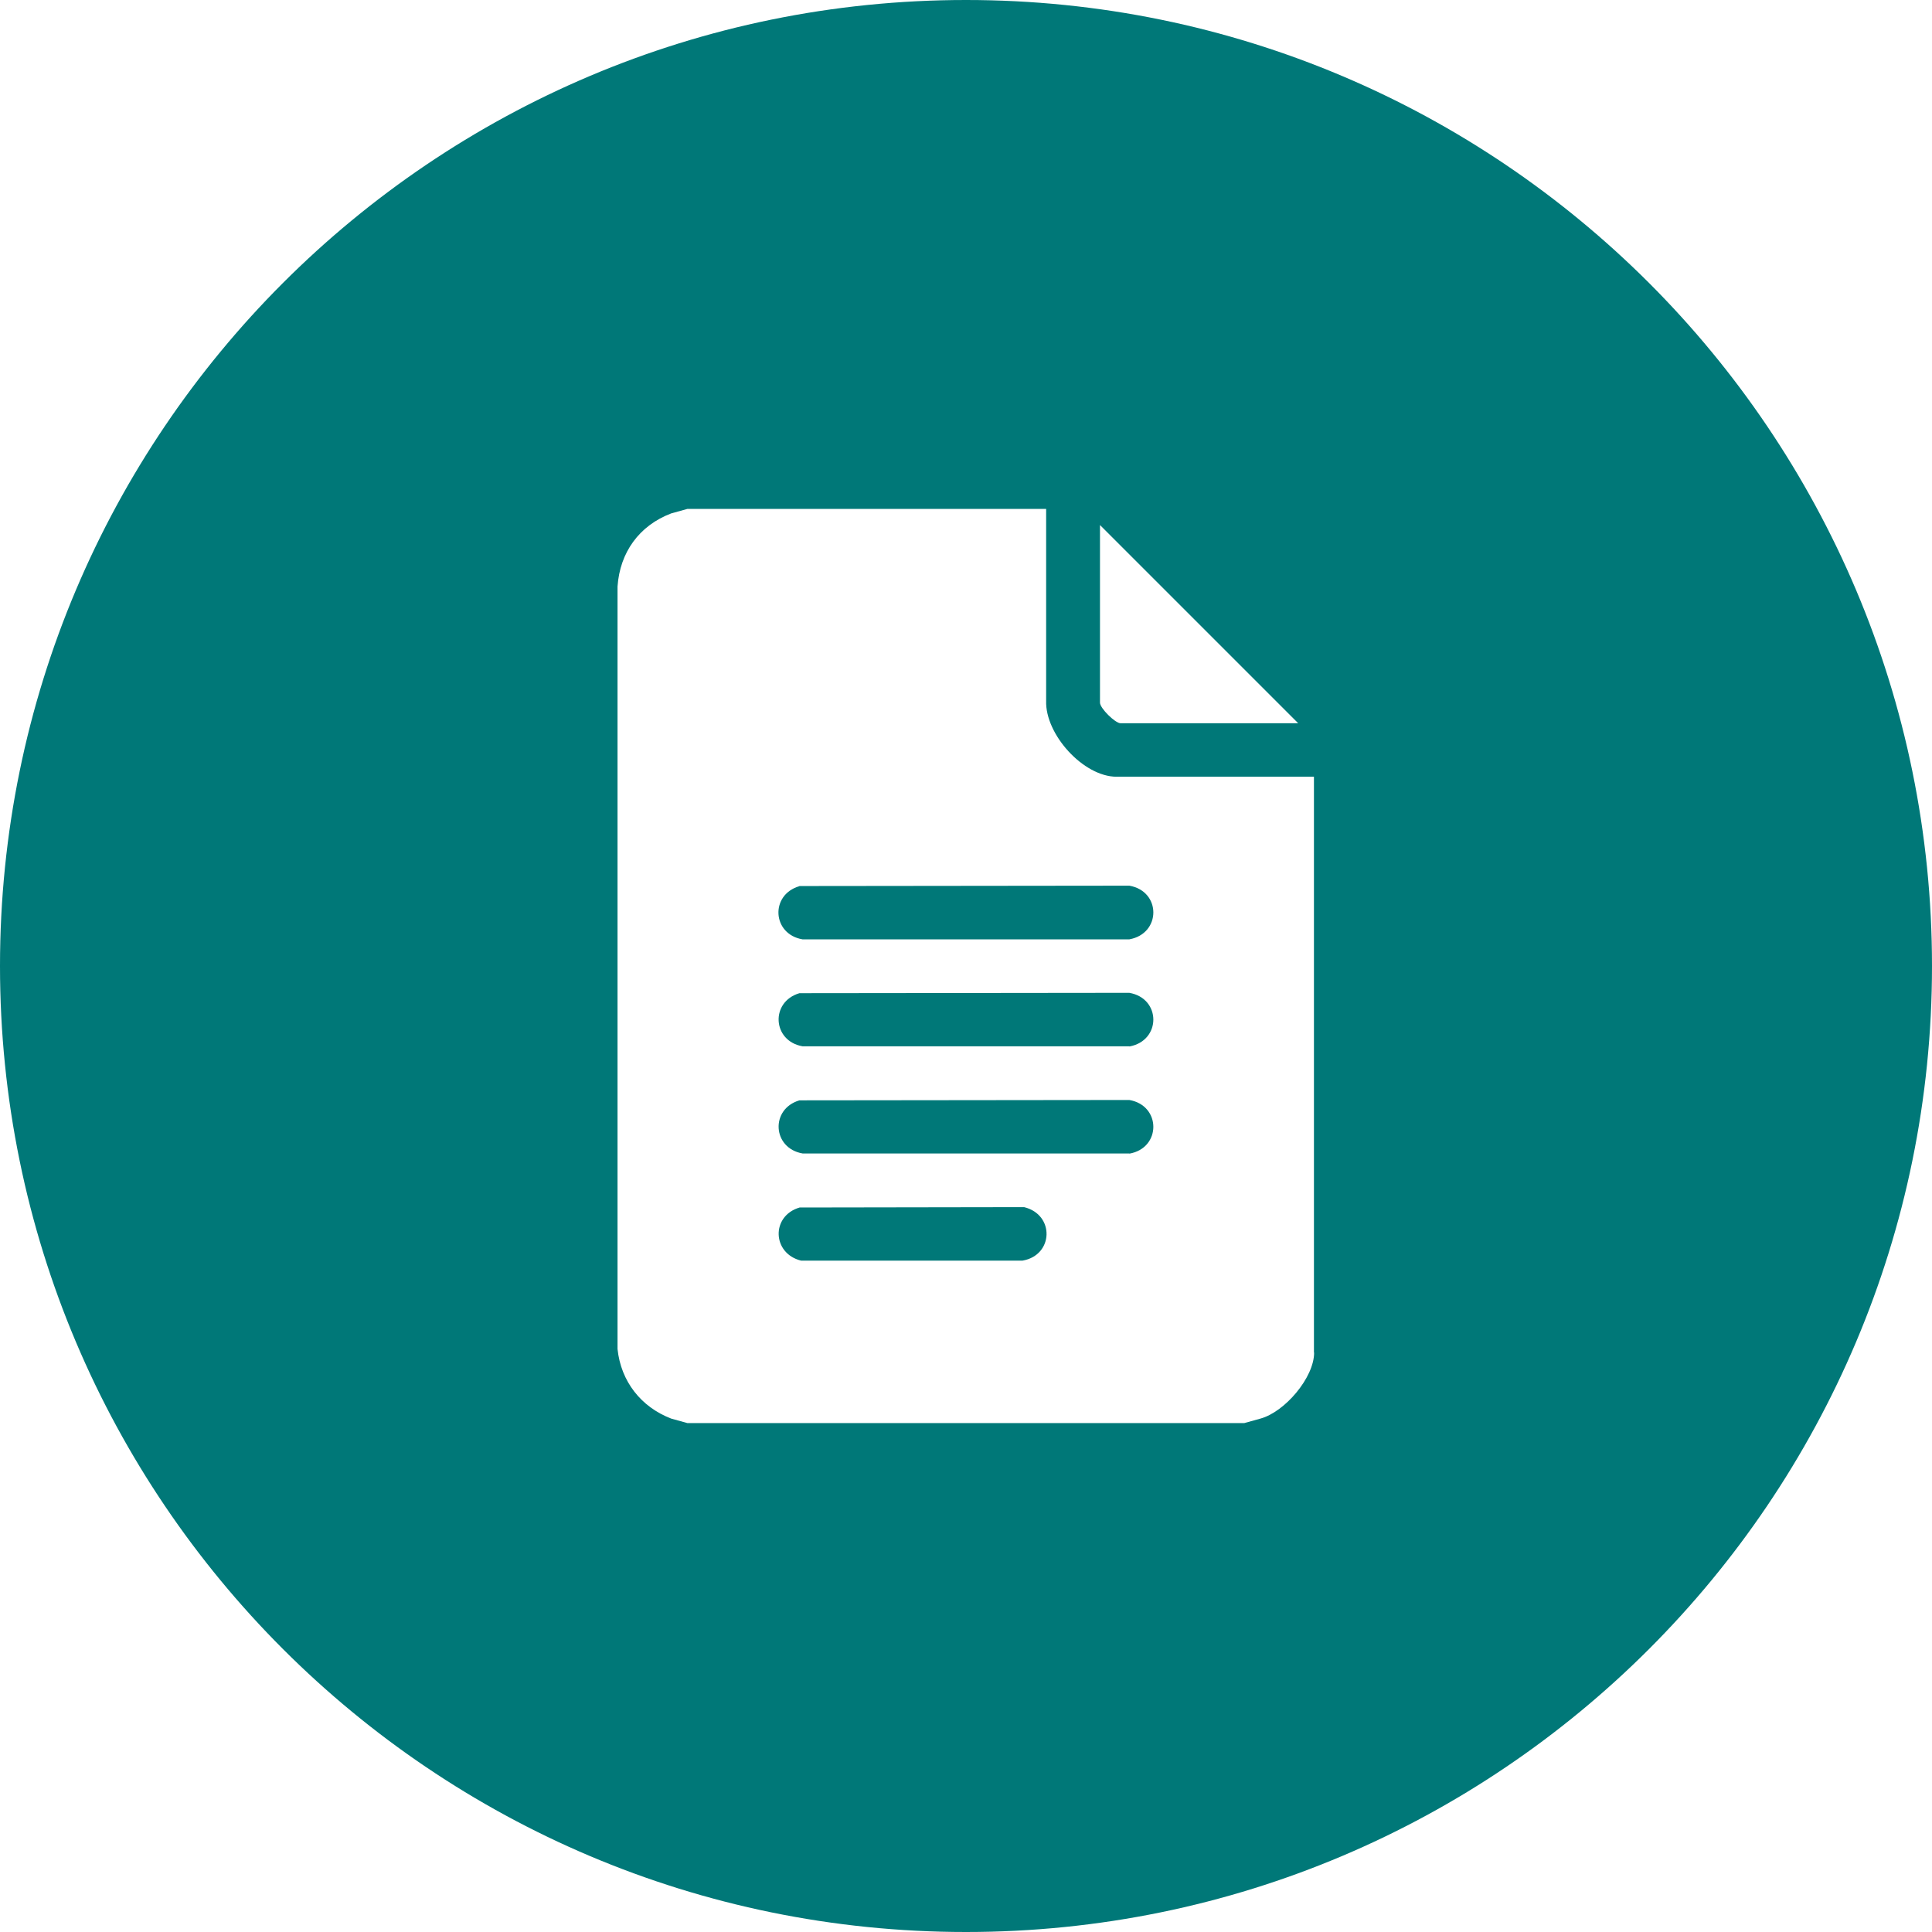 <?xml version="1.0" encoding="UTF-8"?> <svg xmlns="http://www.w3.org/2000/svg" id="_Слой_1" data-name="Слой_1" version="1.1" viewBox="0 0 1080 1080"><defs><style> .st0 { fill: #007878; fill-rule: evenodd; } </style></defs><path class="st0" d="M571.5,704.7h-123.7c-16.2-4-16.9-25-.8-29.7l125.5-.2c17.2,4.2,16.5,26.9-.9,29.9Z"></path><path class="st0" d="M631.4,644.8h-182.7c-17-2.9-18.2-24.9-1.8-29.7l184.4-.2c17.9,3.1,17.9,26.9,0,30Z"></path><path class="st0" d="M631.4,584.9h-182.7c-17-2.9-18.2-24.9-1.8-29.7l184.4-.2c17.9,3.1,17.9,26.8,0,30Z"></path><path class="st0" d="M446.9,495.3l184.4-.2c17.9,3.1,17.9,26.8,0,30h-182.7c-17-2.9-18.2-24.9-1.8-29.7Z"></path><path class="st0" d="M540,0C241.8,0,0,241.8,0,540s241.8,540,540,540,540-241.8,540-540S838.2,0,540,0ZM614.9,293.5l110.8,110.8h-99.3c-3,0-11.5-8.4-11.5-11.5v-99.3ZM734.6,756.1c0,14-16.4,33.2-30,36.9l-9,2.5h-311.4s-9-2.5-9-2.5c-16.9-6.5-28.1-20.8-30-38.9v-426.2c1.3-19.1,12.1-34.1,30-40.9l9-2.5h200.6v107.3c-.6,18.7,20.8,42.4,39.4,42.4h110.3v321.9Z"></path></svg> 